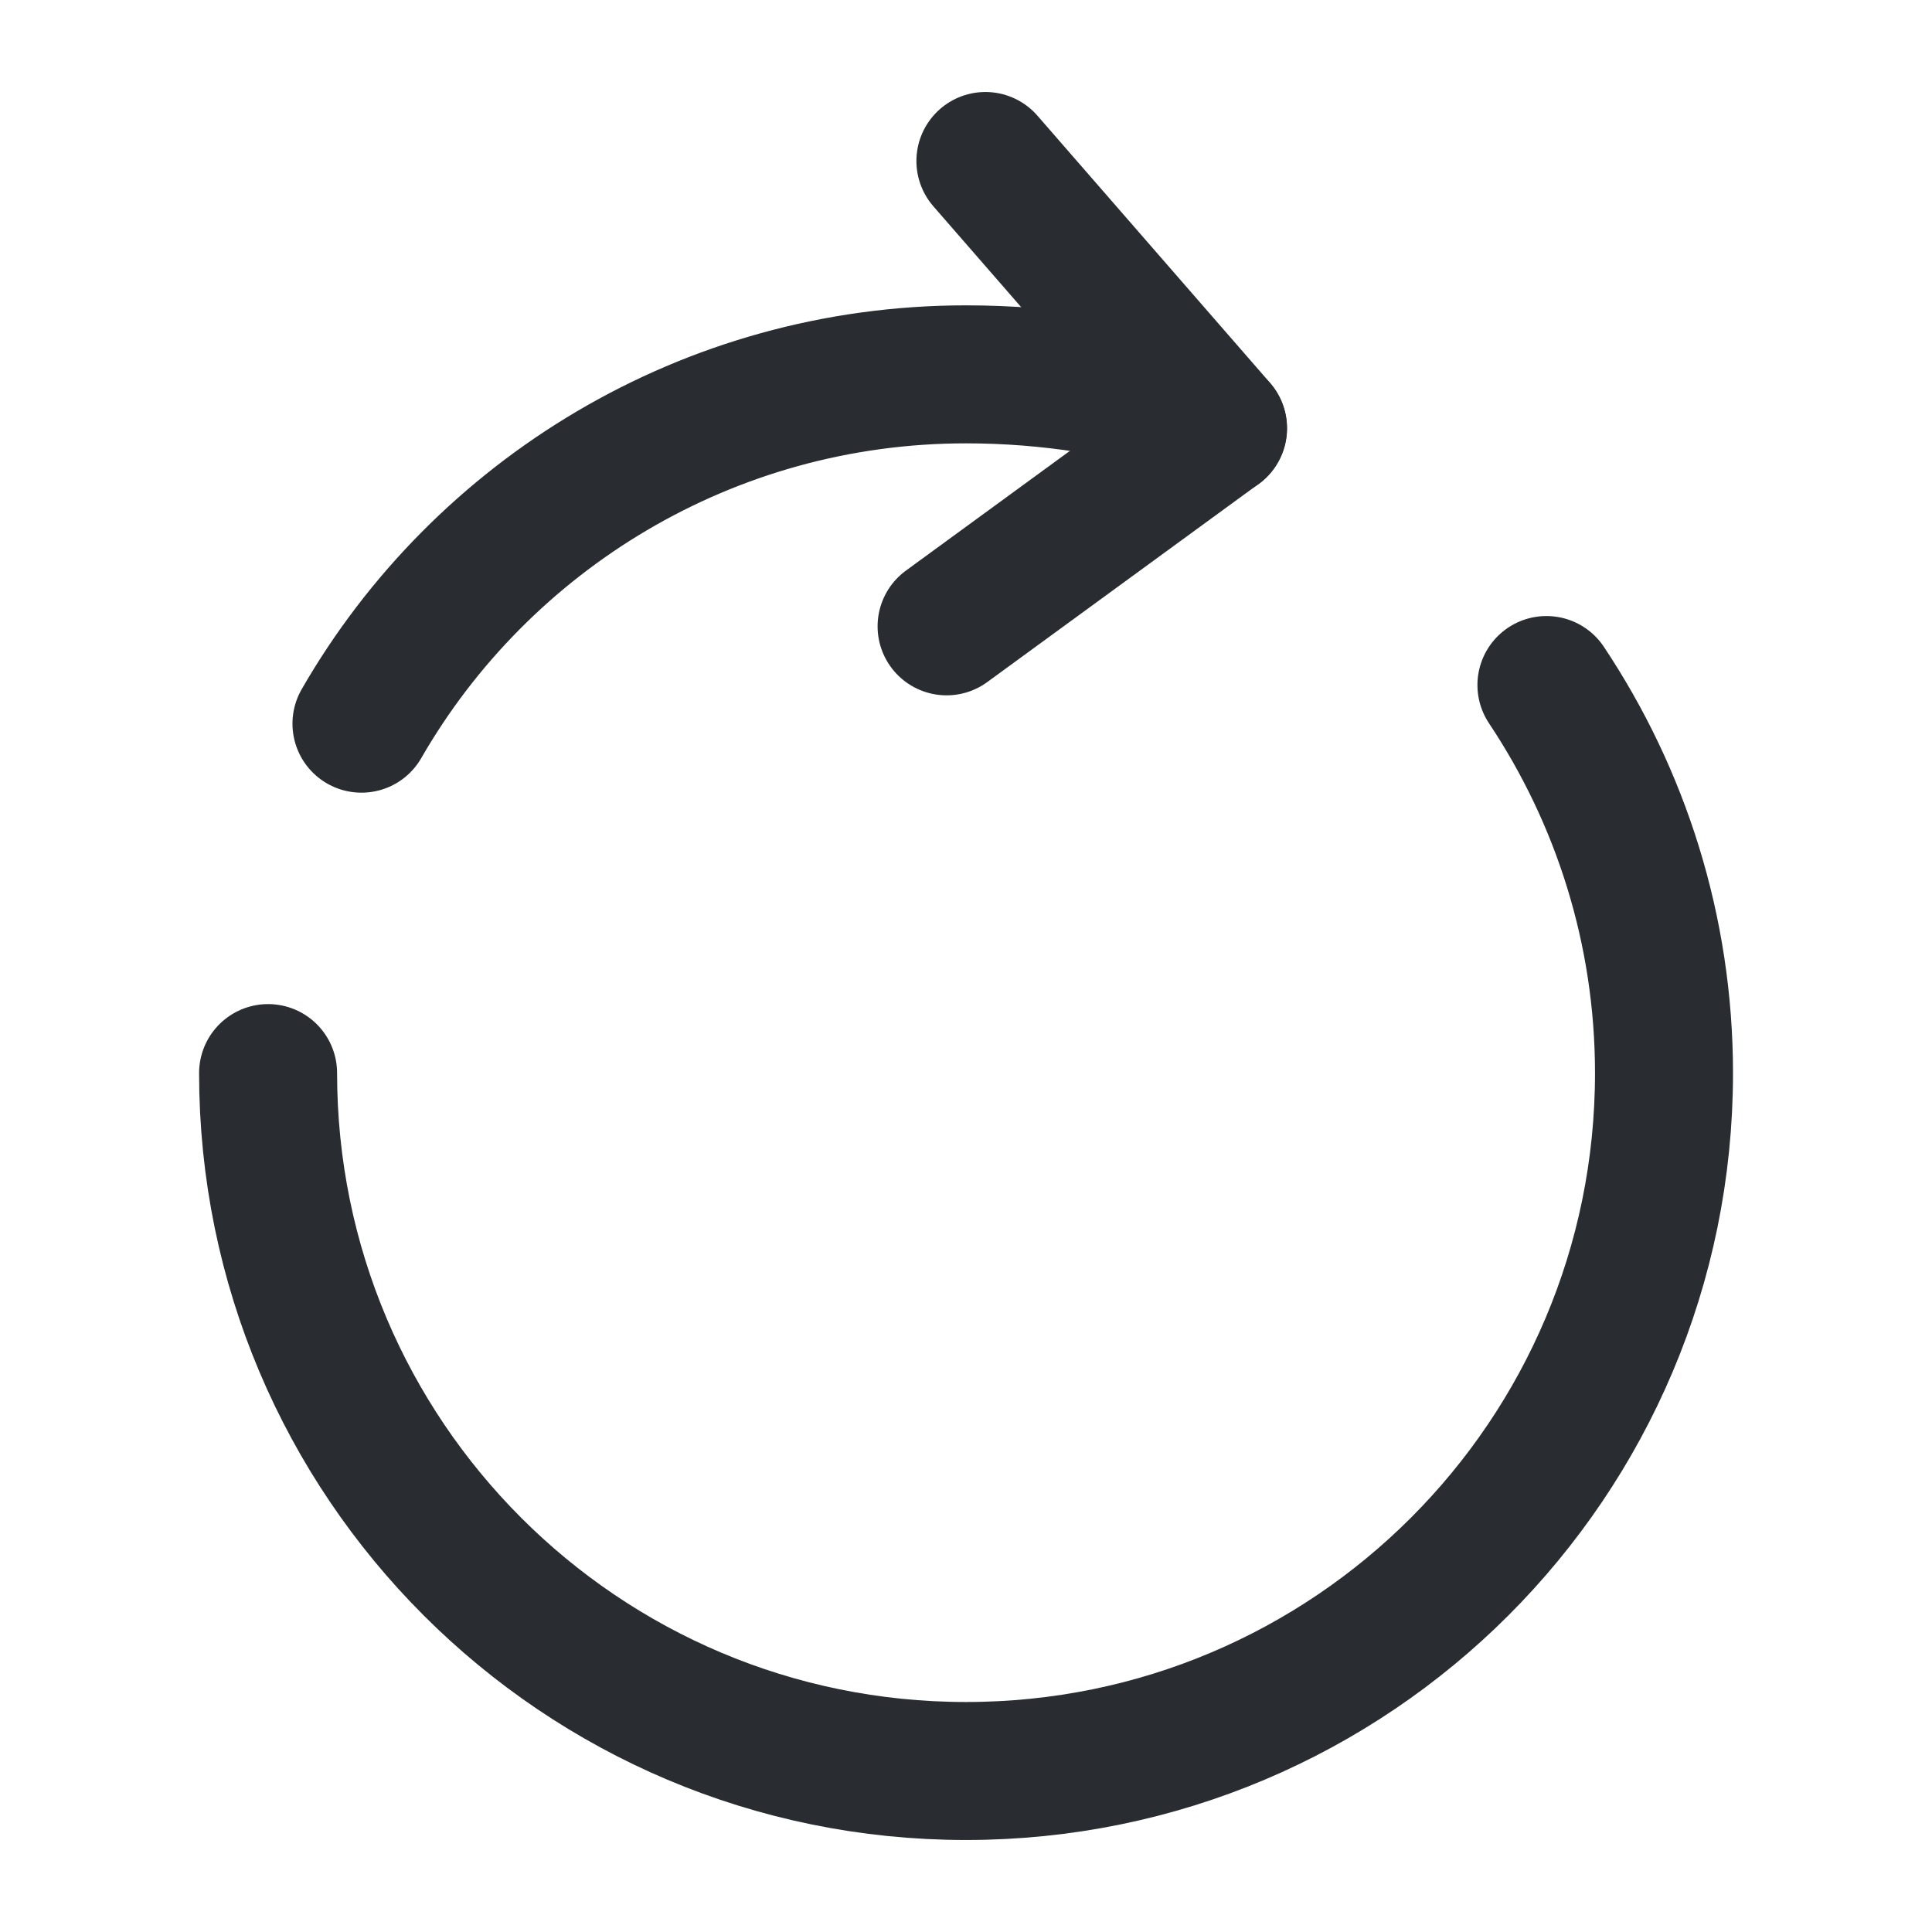 <?xml version="1.0" encoding="UTF-8"?> <svg xmlns="http://www.w3.org/2000/svg" width="21" height="21" viewBox="0 0 21 21" fill="none"><path d="M2.914 11.664C2.914 15.855 6.309 19.25 10.5 19.25C14.692 19.25 18.087 15.855 18.087 11.664C18.087 10.106 17.614 8.654 16.809 7.446M13.029 4.445C12.268 4.218 11.428 4.069 10.5 4.069C7.692 4.069 5.233 5.6 3.929 7.866" stroke="#292D32" stroke-width="1.5" stroke-linecap="round" stroke-linejoin="round"></path><path d="M13.24 4.655L10.711 1.75" stroke="#292D32" stroke-width="1.5" stroke-linecap="round" stroke-linejoin="round"></path><path d="M13.238 4.655L10.289 6.808" stroke="#292D32" stroke-width="1.5" stroke-linecap="round" stroke-linejoin="round"></path></svg> 
